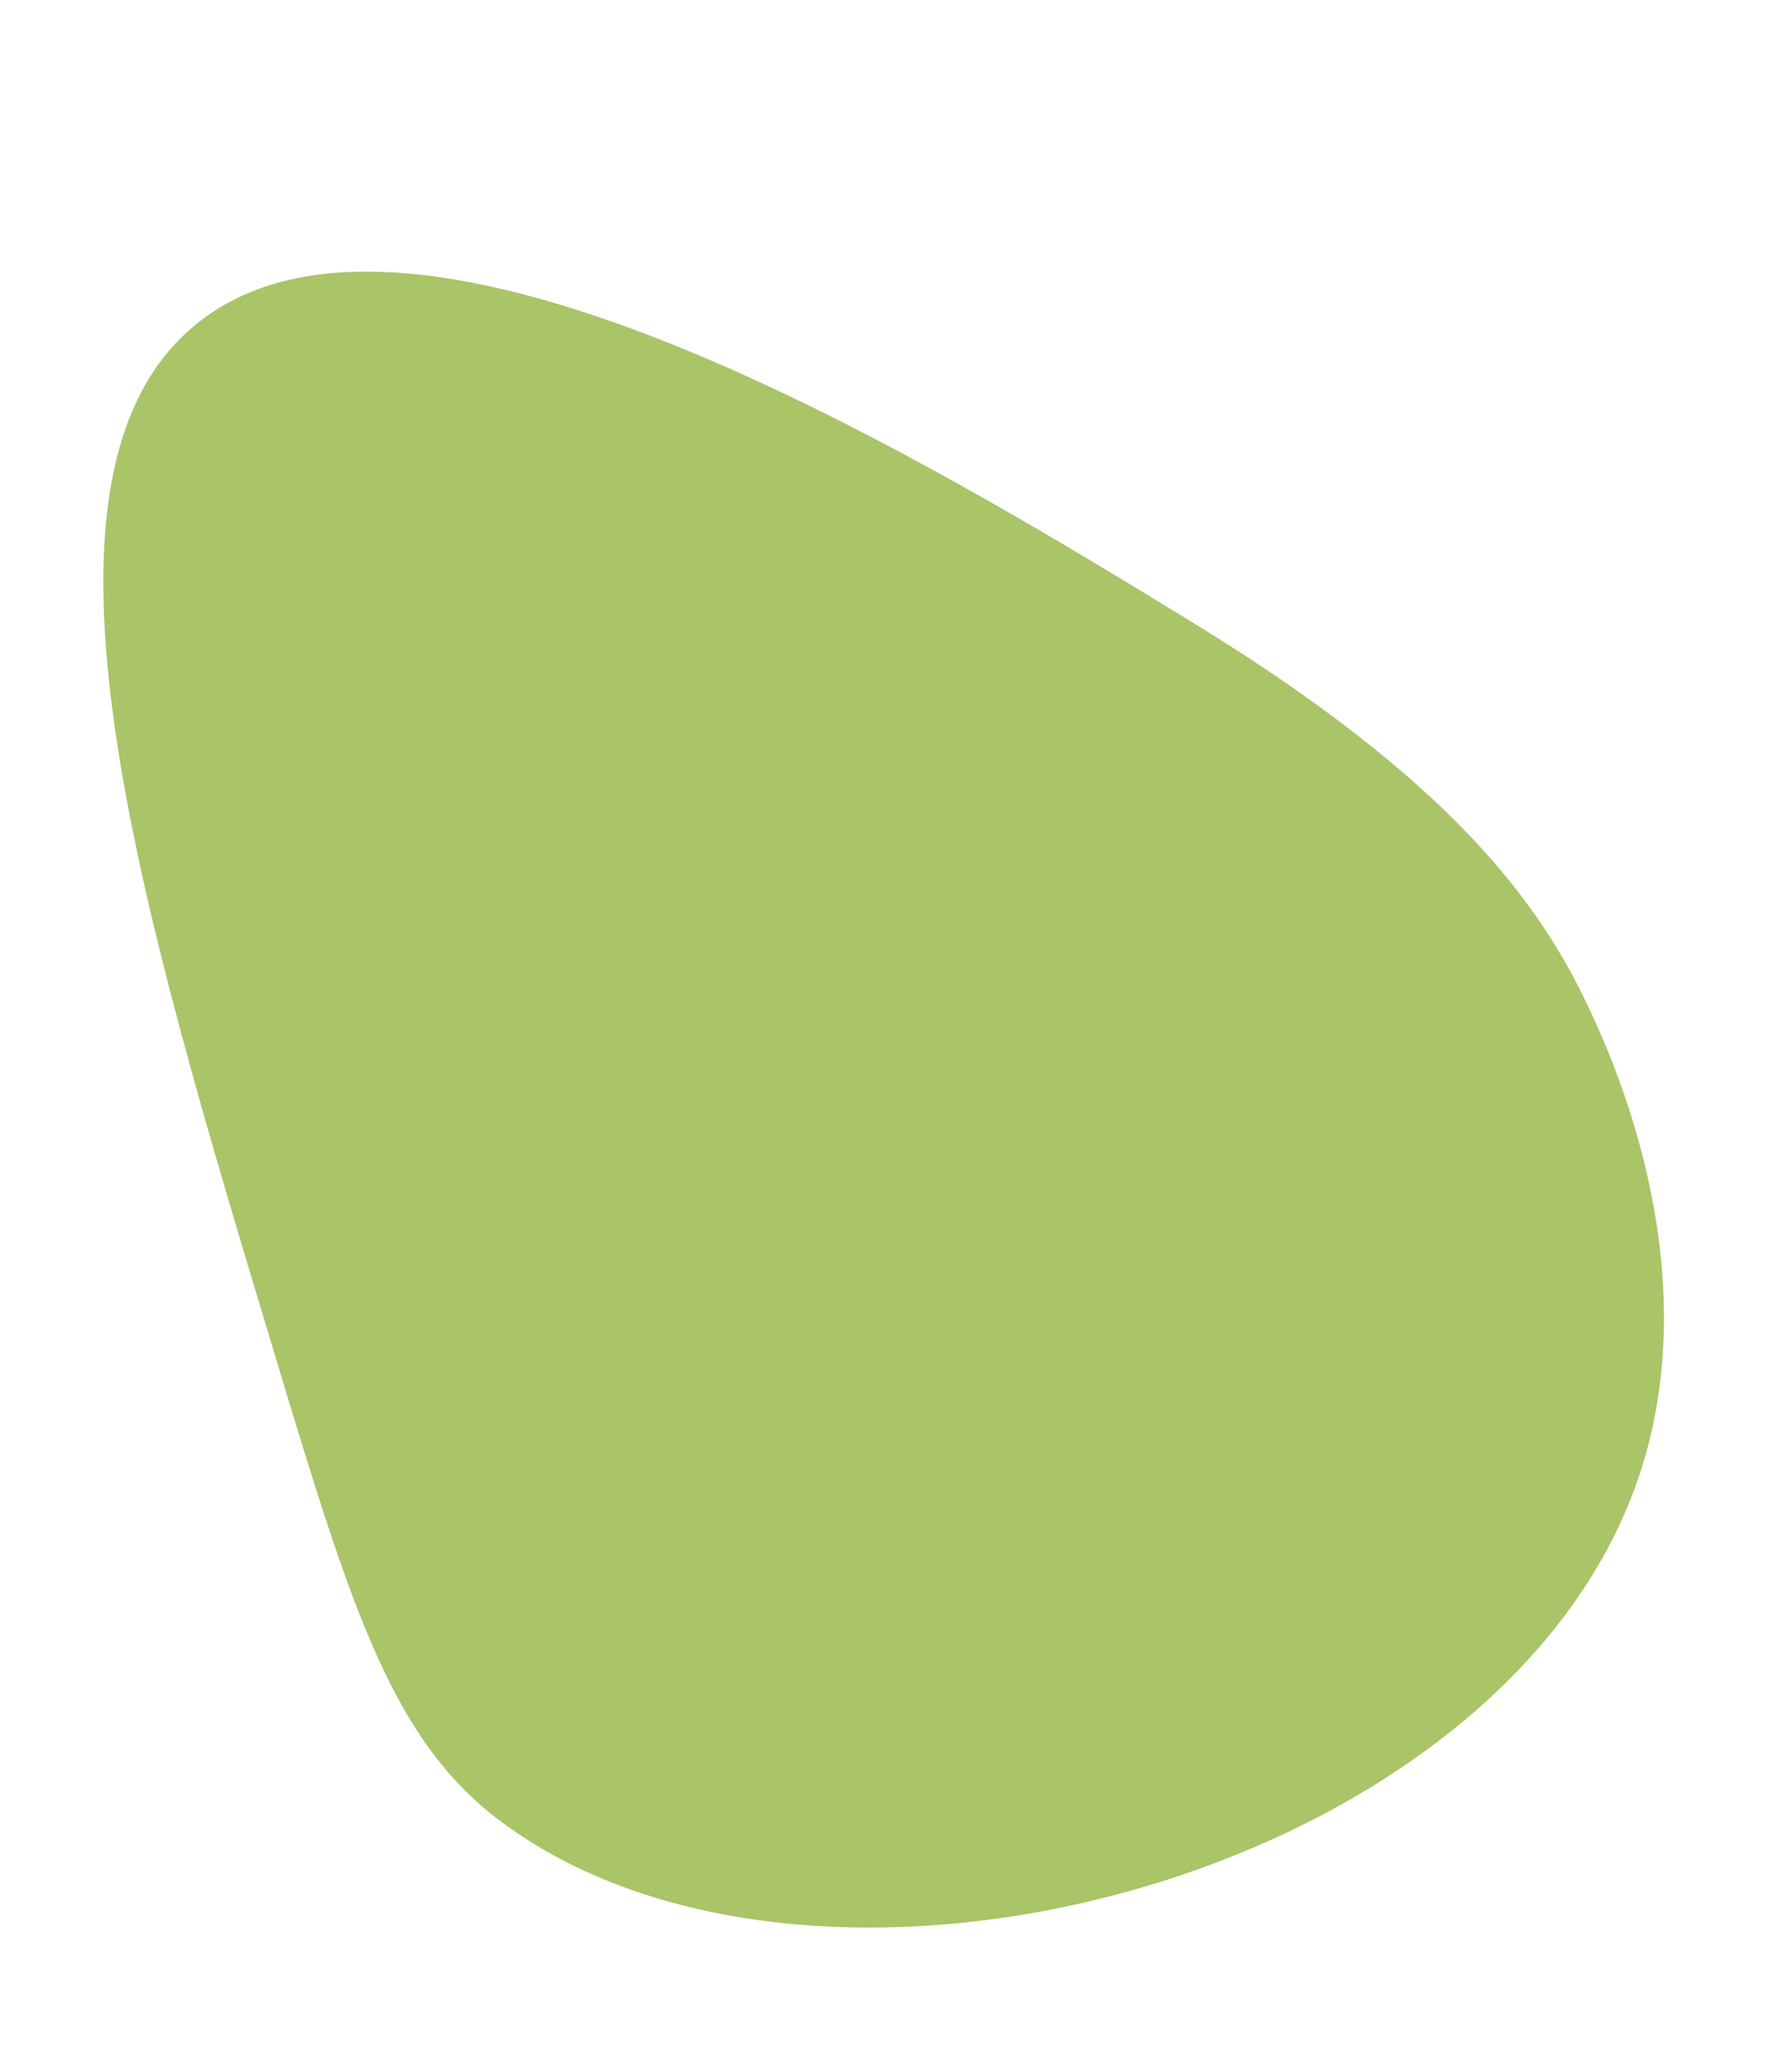 <svg xmlns="http://www.w3.org/2000/svg" width="65.953" height="76.206"><defs><clipPath id="a"><path data-name="長方形 3215" fill="none" d="M0 0h65.286v50.787H0z"/></clipPath></defs><g data-name="グループ 9544"><g data-name="グループ 9443" clip-path="url(#a)" transform="rotate(75 24.528 31.966)"><path data-name="パス 11145" d="M56.843 46.913c-3.9 3.08-8.84 3.3-18.564 3.6-17.3.545-33.841 1.066-37.544-6.927-4.383-9.46 11.942-24.961 20.088-32.7C28.891 3.231 34.058 1.253 38.279.5c1.793-.319 10.256-1.825 17.04 2.632 13.06 8.581 12.987 34.724 1.524 43.779" fill="#aac468"/></g></g></svg>